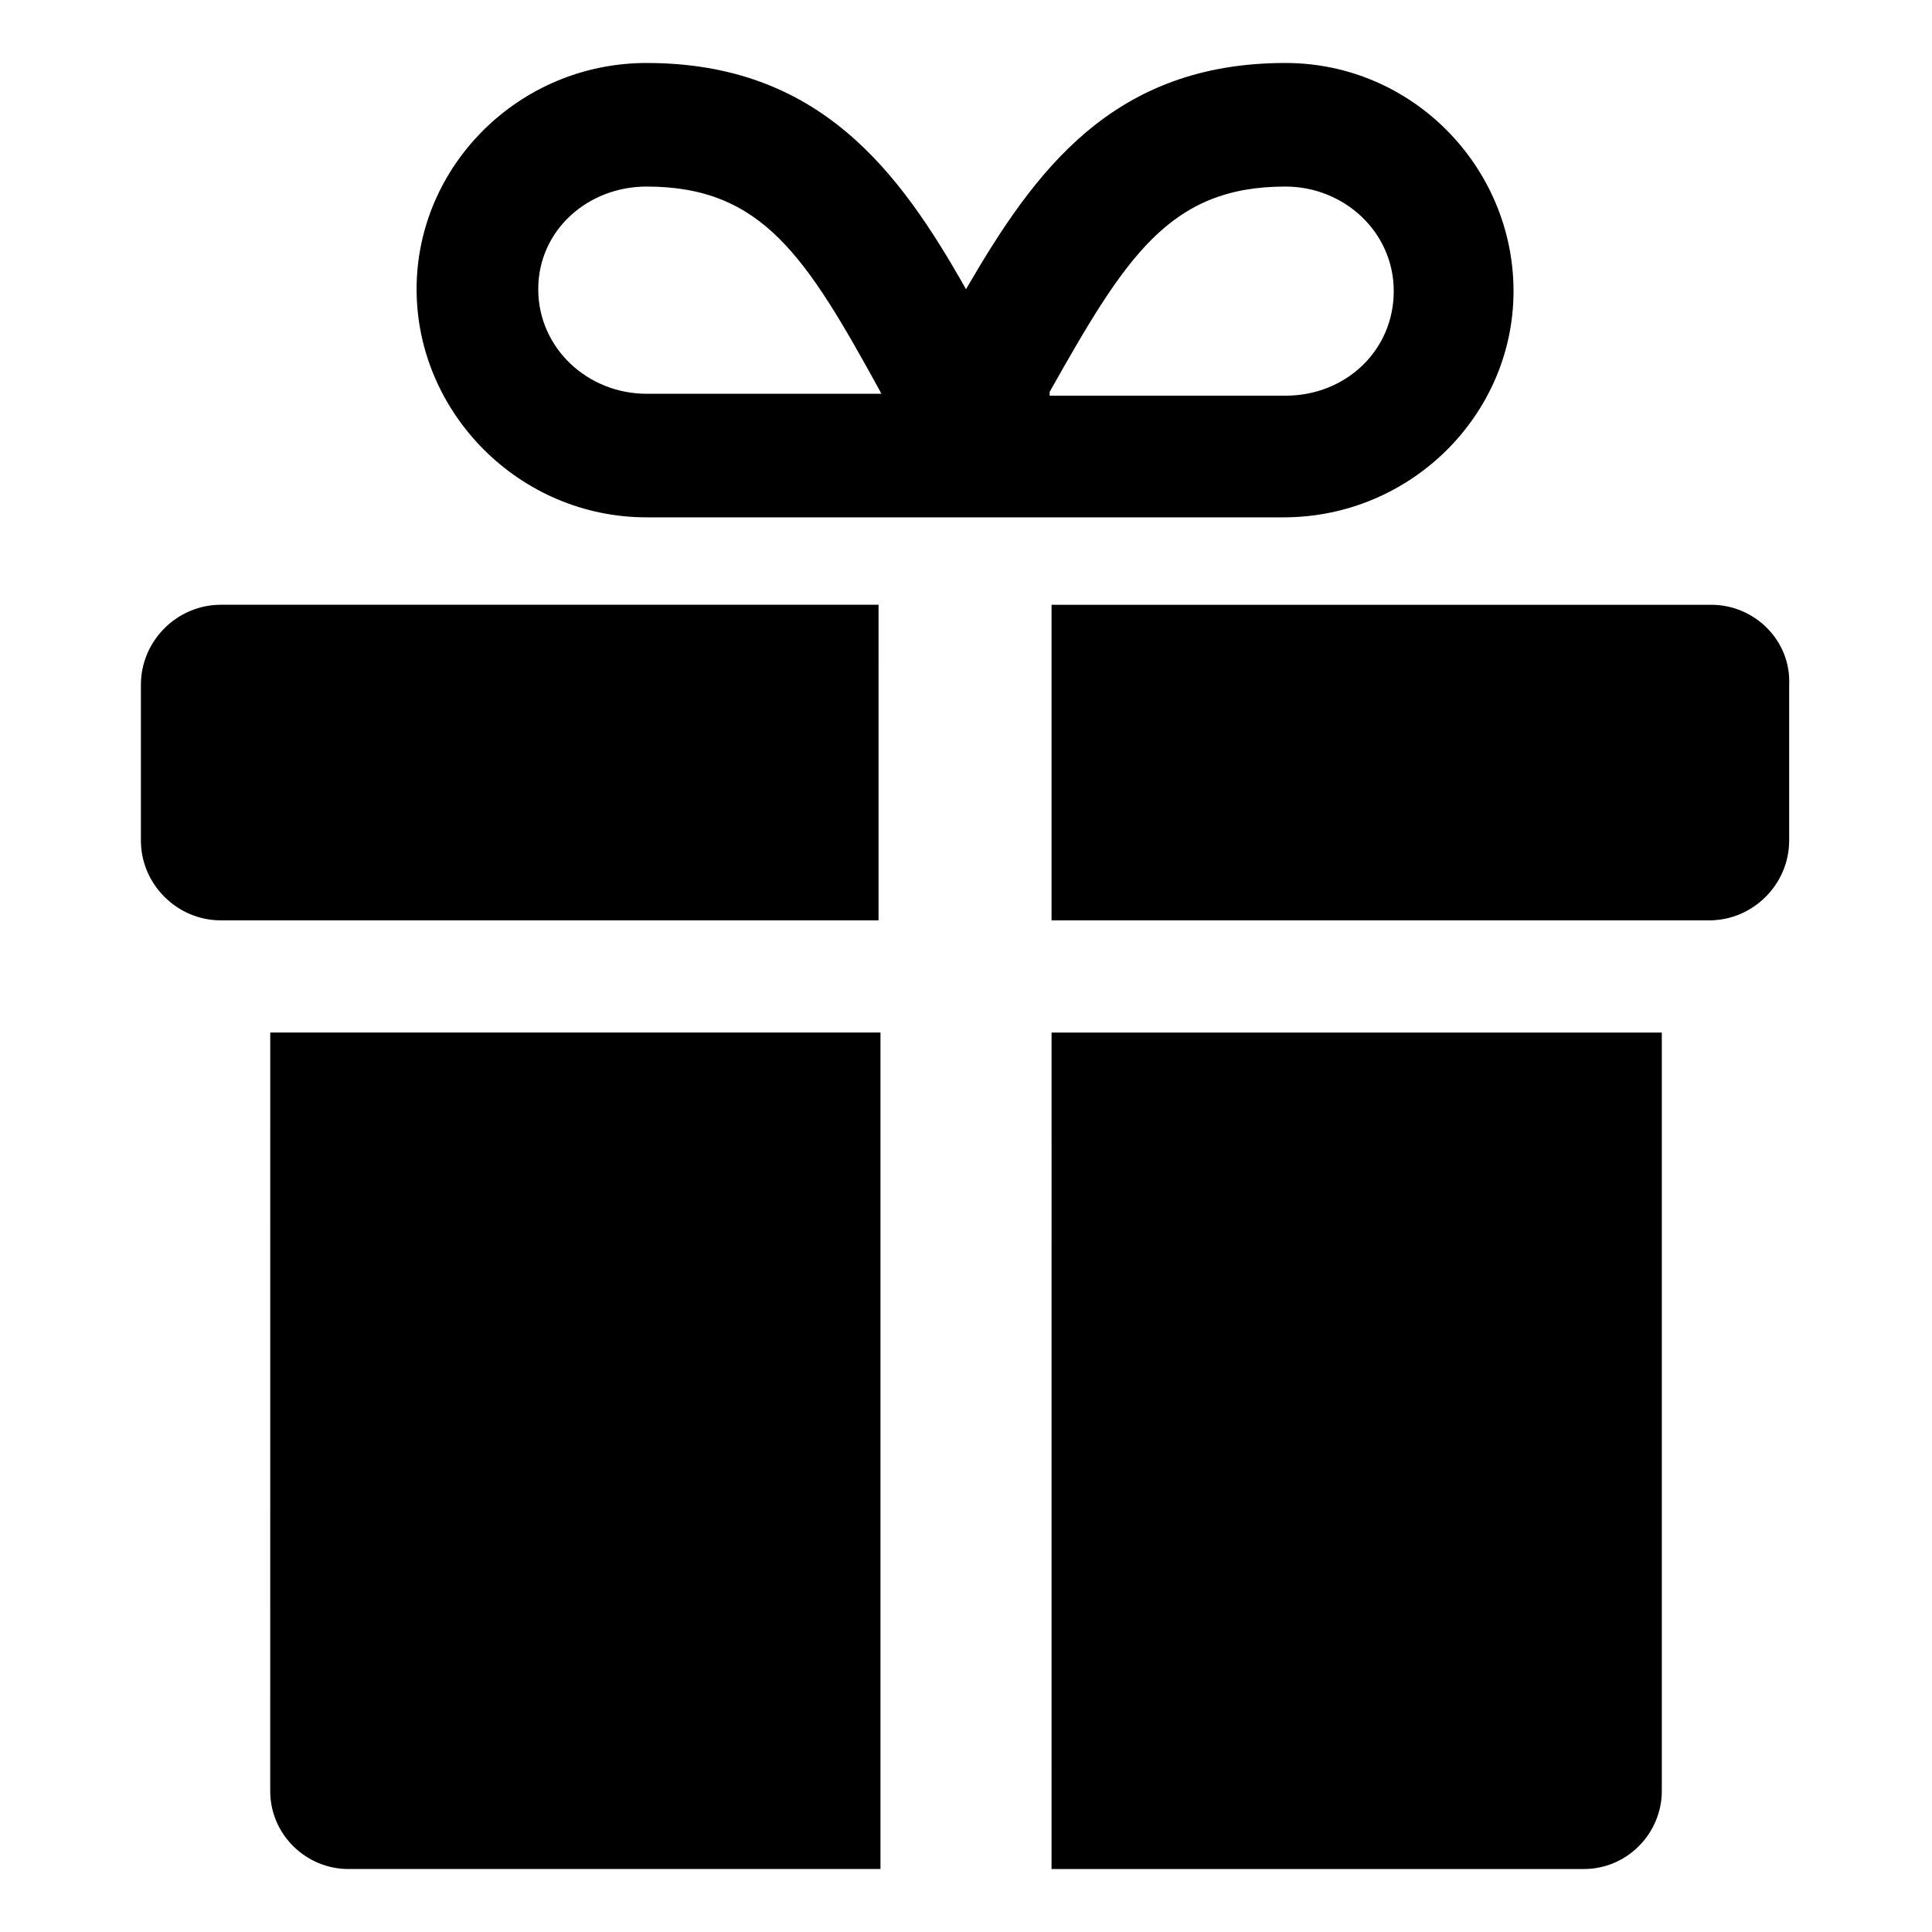 <?xml version="1.0" encoding="UTF-8"?>
<!-- The Best Svg Icon site in the world: iconSvg.co, Visit us! https://iconsvg.co -->
<svg fill="#000000" width="800px" height="800px" version="1.1" viewBox="144 144 512 512" xmlns="http://www.w3.org/2000/svg">
 <g>
  <path d="m215.61 618.65c0 11.586 9.574 20.656 20.656 20.656h141.07v-221.68h-161.72z"/>
  <path d="m422.67 639.31h141.07c11.586 0 20.656-9.574 20.656-20.656v-201.02h-161.72z"/>
  <path d="m181.34 325.43v41.312c0 11.586 9.574 21.16 21.16 21.16h174.32l0.004-83.633h-174.32c-11.586 0-21.16 9.574-21.16 21.16z"/>
  <path d="m597.49 304.27h-174.82v83.633h174.32c11.586 0 21.16-9.574 21.16-21.16v-41.312c0.504-11.586-9.07-21.16-20.656-21.16z"/>
  <path d="m315.36 281.1h168.78c33.754 0 60.961-27.207 60.961-59.953-0.004-32.746-26.703-60.457-60.461-60.457-45.848 0-66.504 28.719-84.641 59.953-17.633-31.234-38.789-59.953-84.637-59.953-33.754 0-60.961 27.207-60.961 59.953 0 32.75 27.203 60.457 60.961 60.457zm106.81-33.25c20.152-35.77 31.738-54.41 62.469-54.41 15.617 0 28.719 12.09 28.719 27.711 0 15.617-12.594 27.711-28.719 27.711l-62.469-0.004v-1.008zm-106.81-54.41c30.73 0 42.32 18.641 61.969 54.41 0 0 0 0.504 0.504 0.504h-62.473c-15.617 0-28.719-12.09-28.719-27.711 0-15.617 13.102-27.203 28.719-27.203z"/>
 </g>
</svg>